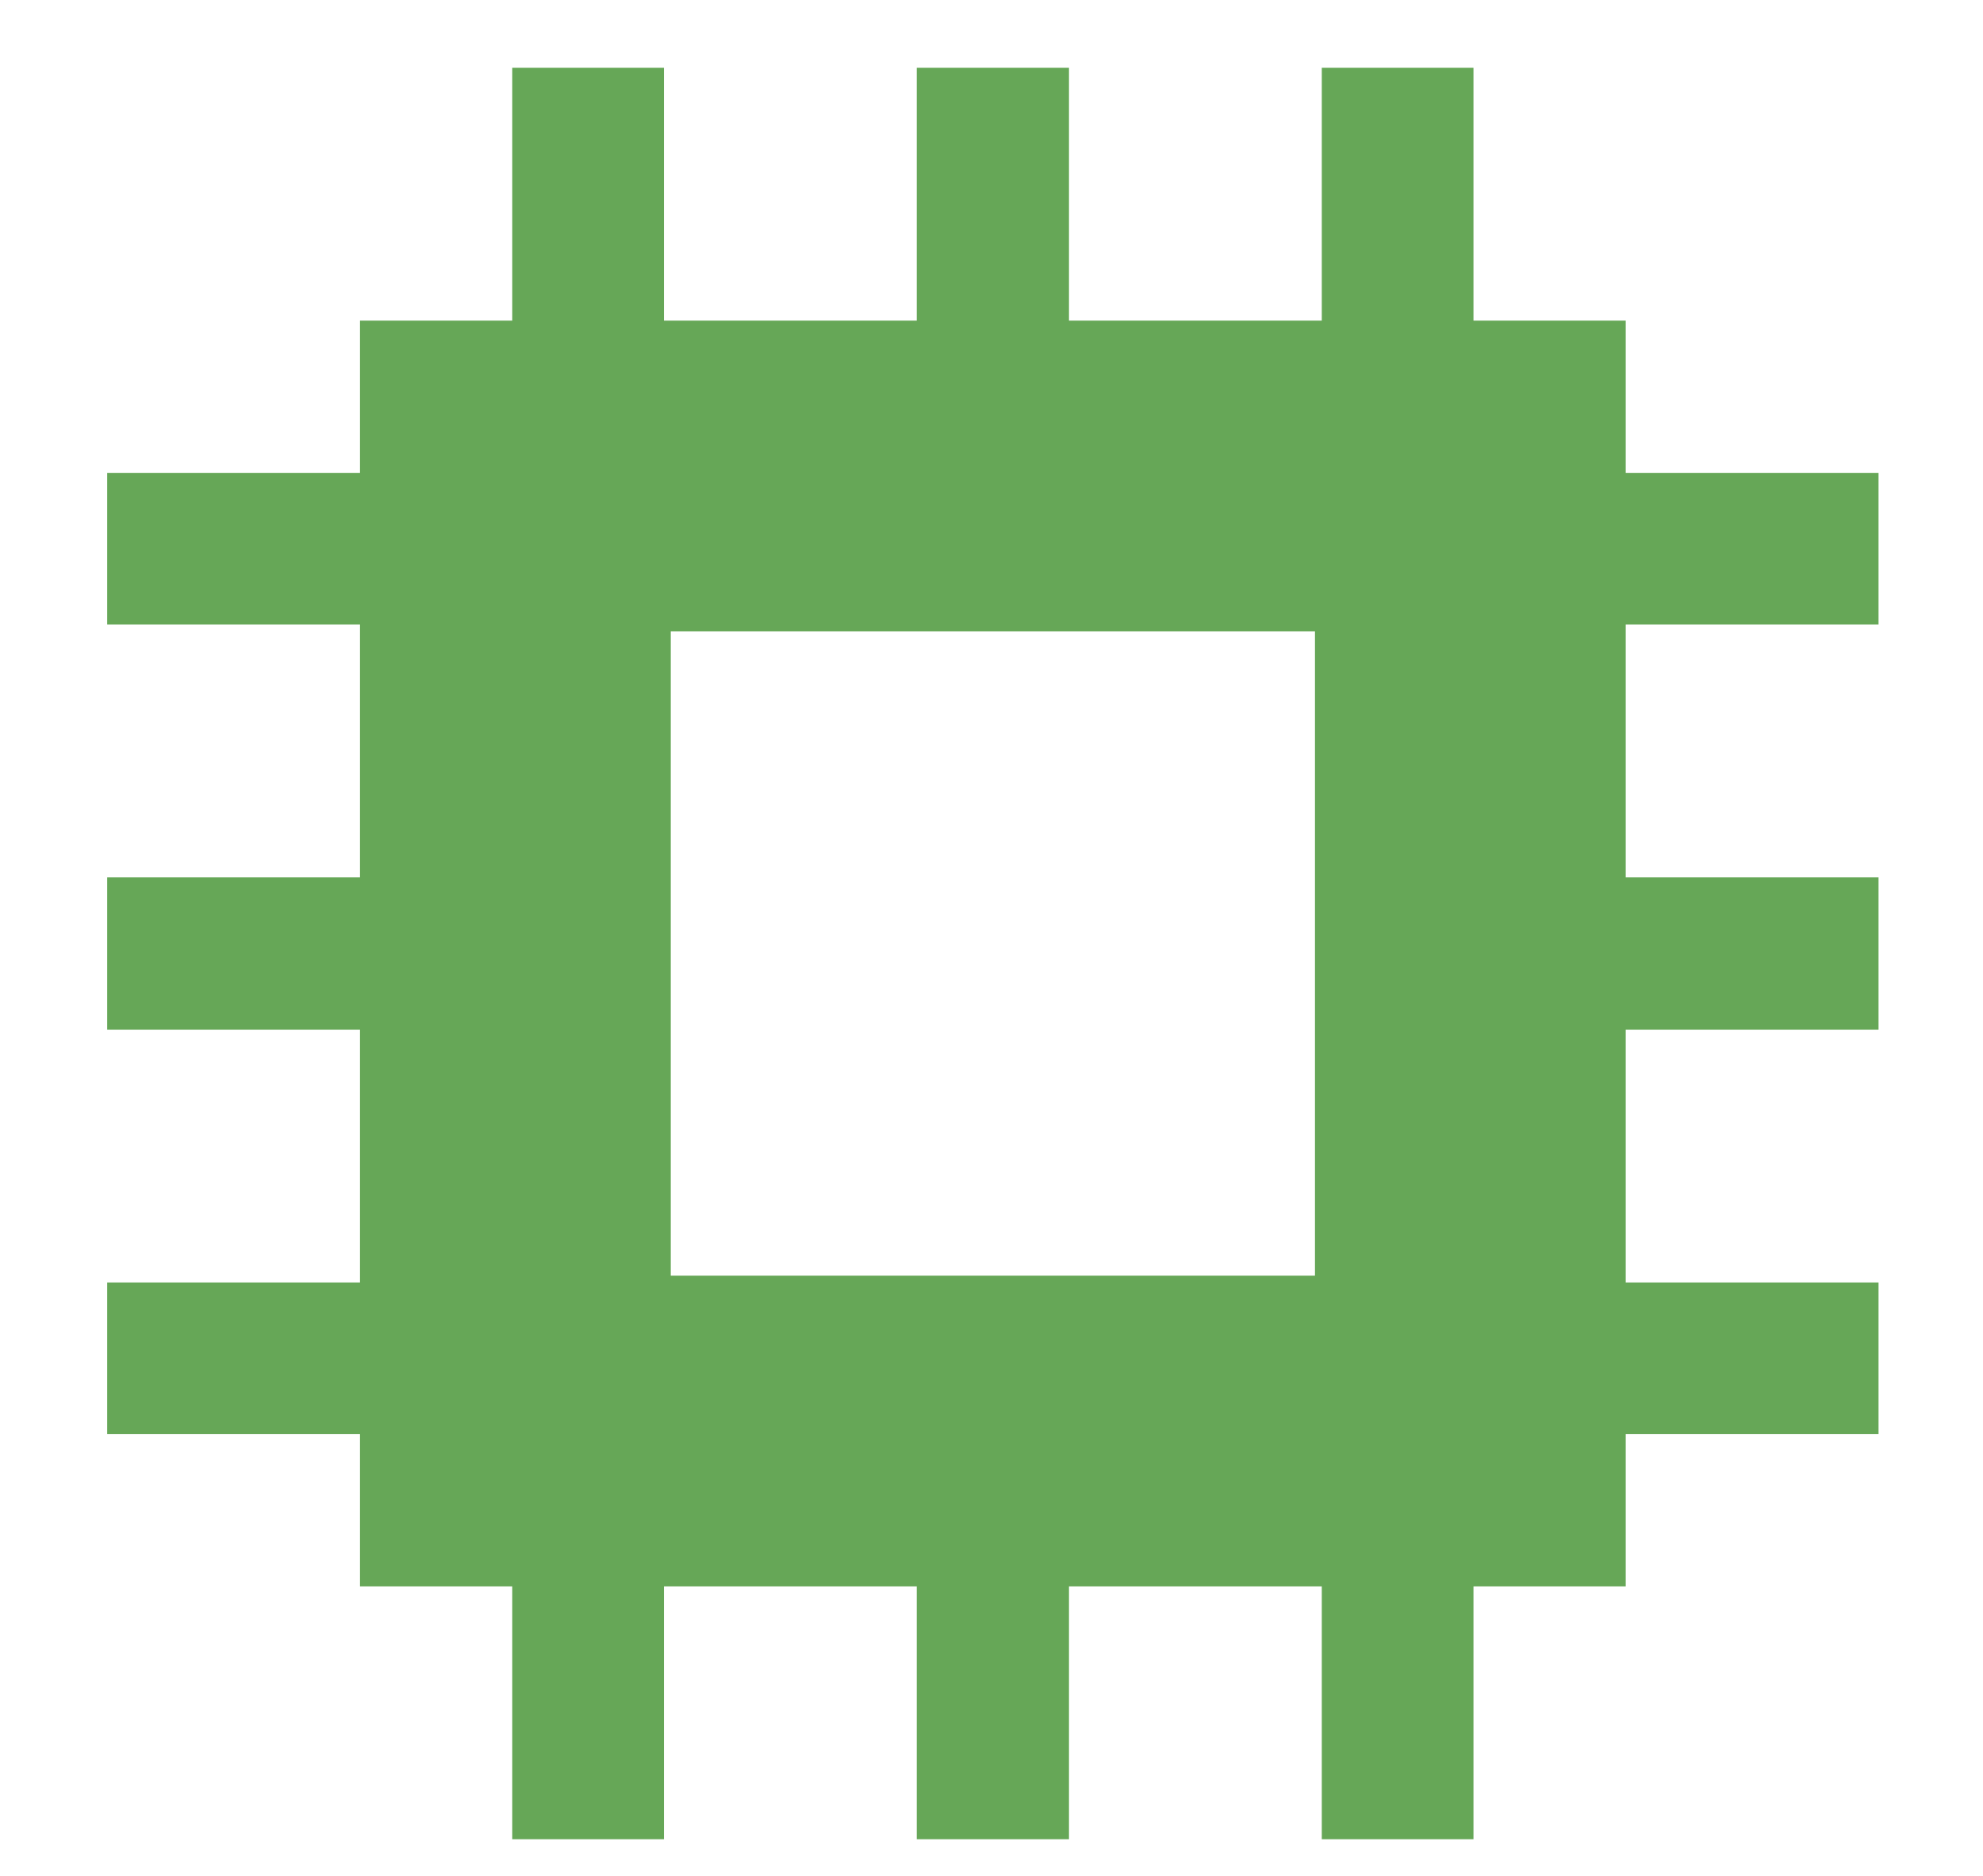 <svg xmlns="http://www.w3.org/2000/svg" width="37" height="35"
     viewBox="0 0 37 35" xml:space="preserve" color-interpolation-filters="sRGB"
     class="cpu-st2 vw-device-host">

	<style type="text/css">
	<![CDATA[
        path {fill: #66A757;}
		.cpu-st1 {stroke:none;stroke-linecap:round;stroke-linejoin:round;stroke-width:0.25}
		.cpu-st2 {fill-rule:evenodd;font-size:12px;overflow:visible;stroke-linecap:square;stroke-miterlimit:3}
	]]>
	</style>

    <rect width="37" height="35" fill-opacity="0"></rect>
    <g transform="translate(2,1) scale(1.06)">
		<path d="M21.26 21.51 L9.92 21.51 L9.92 10.17 L21.26 10.17 L21.26 21.51 ZM4.45 7.38 L0 7.38 L0 10.05 L4.45 10.05 L4.45
					 14.5 L0 14.5 L0 17.18 L4.45 17.18 L4.45 21.63 L0 21.63 L0 24.3 L4.45 24.3 L4.45 26.98 L7.13 26.98 L7.13
					 31.43 L9.8 31.43 L9.8 26.98 L14.25 26.98 L14.25 31.43 L16.93 31.43 L16.93 26.98 L21.38 26.98 L21.38 31.43
					 L24.05 31.43 L24.05 26.98 L26.73 26.98 L26.73 24.3 L31.18 24.3 L31.18 21.63 L26.73 21.63 L26.73 17.18 L31.18
					 17.18 L31.18 14.5 L26.73 14.5 L26.73 10.05 L31.18 10.05 L31.18 7.38 L26.73 7.38 L26.73 4.7 L24.05 4.7 L24.05
					 0.25 L21.38 0.25 L21.38 4.7 L16.93 4.7 L16.93 0.25 L14.25 0.25 L14.25 4.7 L9.8 4.7 L9.8 0.25 L7.13 0.25
					 L7.13 4.7 L4.45 4.7 L4.45 7.38 Z" class="cpu-st1 vw-node-icon"></path>
	</g>
</svg>